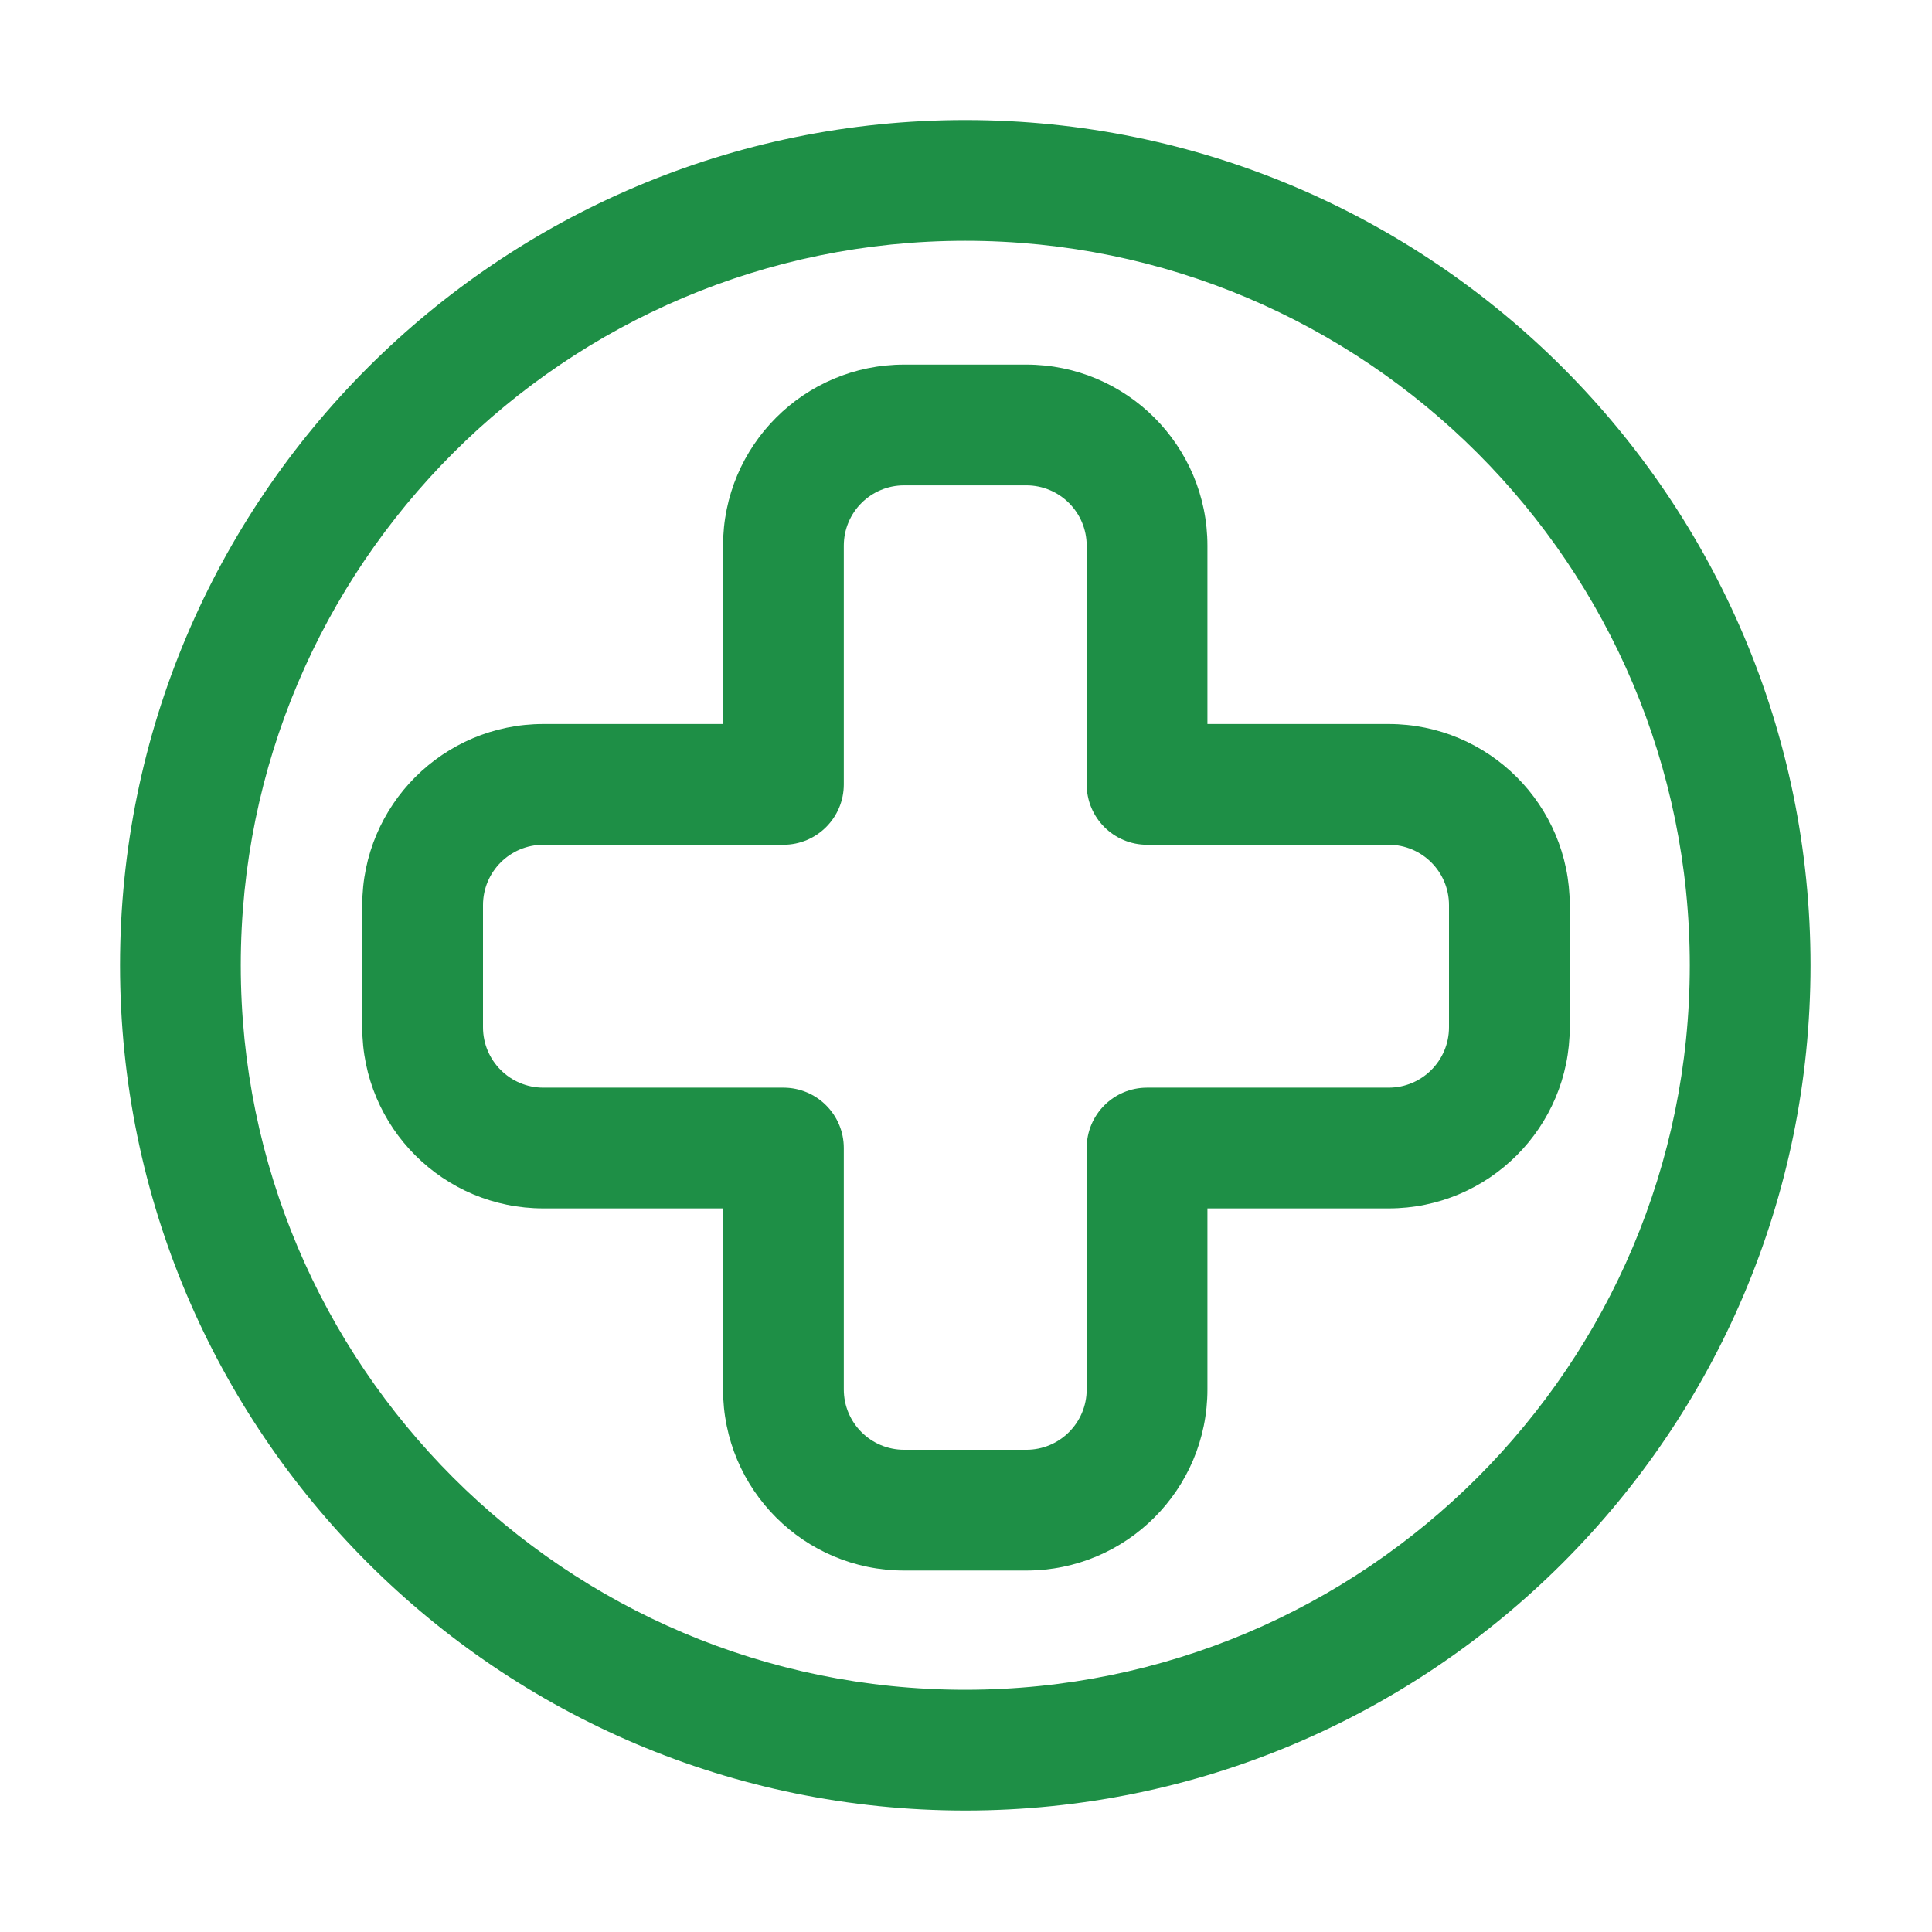 <svg xmlns="http://www.w3.org/2000/svg" xmlns:serif="http://www.serif.com/" xmlns:xlink="http://www.w3.org/1999/xlink" fill="#1E8F46" width="800px" height="800px" viewBox="0 0 32 32" style="fill-rule:evenodd;clip-rule:evenodd;stroke-linejoin:round;stroke-miterlimit:2;" xml:space="preserve"> <g id="SVGRepo_bgCarrier" stroke-width="0"></g> <g id="SVGRepo_tracerCarrier" stroke-linecap="round" stroke-linejoin="round"></g> <g id="SVGRepo_iconCarrier"> <path d="M15.988,1.988c-7.727,-0 -14,6.273 -14,14c-0,7.726 6.273,14 14,14c7.726,-0 14,-6.274 14,-14c-0,-7.727 -6.274,-14 -14,-14Zm-0,2c6.623,-0 12,5.377 12,12c-0,6.623 -5.377,12 -12,12c-6.623,-0 -12,-5.377 -12,-12c-0,-6.623 5.377,-12 12,-12Z"></path> <path d="M11.976,11.992l-2.976,-0c-1.657,-0 -3,1.343 -3,3l0,2.023c0,1.657 1.343,3 3,3c0,-0 2.976,-0 2.976,-0c-0,-0 -0,2.998 -0,2.998c-0,1.657 1.343,3 3,3l2.023,0c1.657,0 3,-1.343 3,-3c-0,0 -0,-2.998 -0,-2.998c-0,-0 3.001,-0 3.001,-0c1.657,-0 3,-1.343 3,-3l-0,-2.023c-0,-1.657 -1.343,-3 -3,-3c-0,-0 -3.001,-0 -3.001,-0c-0,-0 -0,-2.953 -0,-2.953c-0,-1.657 -1.343,-3 -3,-3l-2.023,-0c-1.657,-0 -3,1.343 -3,3l-0,2.953Zm1,2c0.552,-0 1,-0.448 1,-1l-0,-3.953c-0,-0.553 0.447,-1 1,-1c-0,-0 2.023,-0 2.023,-0c0.552,-0 1,0.447 1,1l-0,3.953c-0,0.552 0.447,1 1,1l4.001,-0c0.552,-0 1,0.447 1,1c0,-0 -0,2.023 -0,2.023c-0,0.552 -0.448,1 -1,1l-4.001,-0c-0.553,-0 -1,0.447 -1,1l-0,3.998c-0,0.553 -0.448,1 -1,1c-0,0 -2.023,0 -2.023,0c-0.553,0 -1,-0.447 -1,-1l-0,-3.998c-0,-0.553 -0.448,-1 -1,-1l-3.976,-0c-0.552,-0 -1,-0.448 -1,-1c-0,-0 0,-2.023 0,-2.023c0,-0.553 0.448,-1 1,-1l3.976,-0Z"></path> </g> </svg>